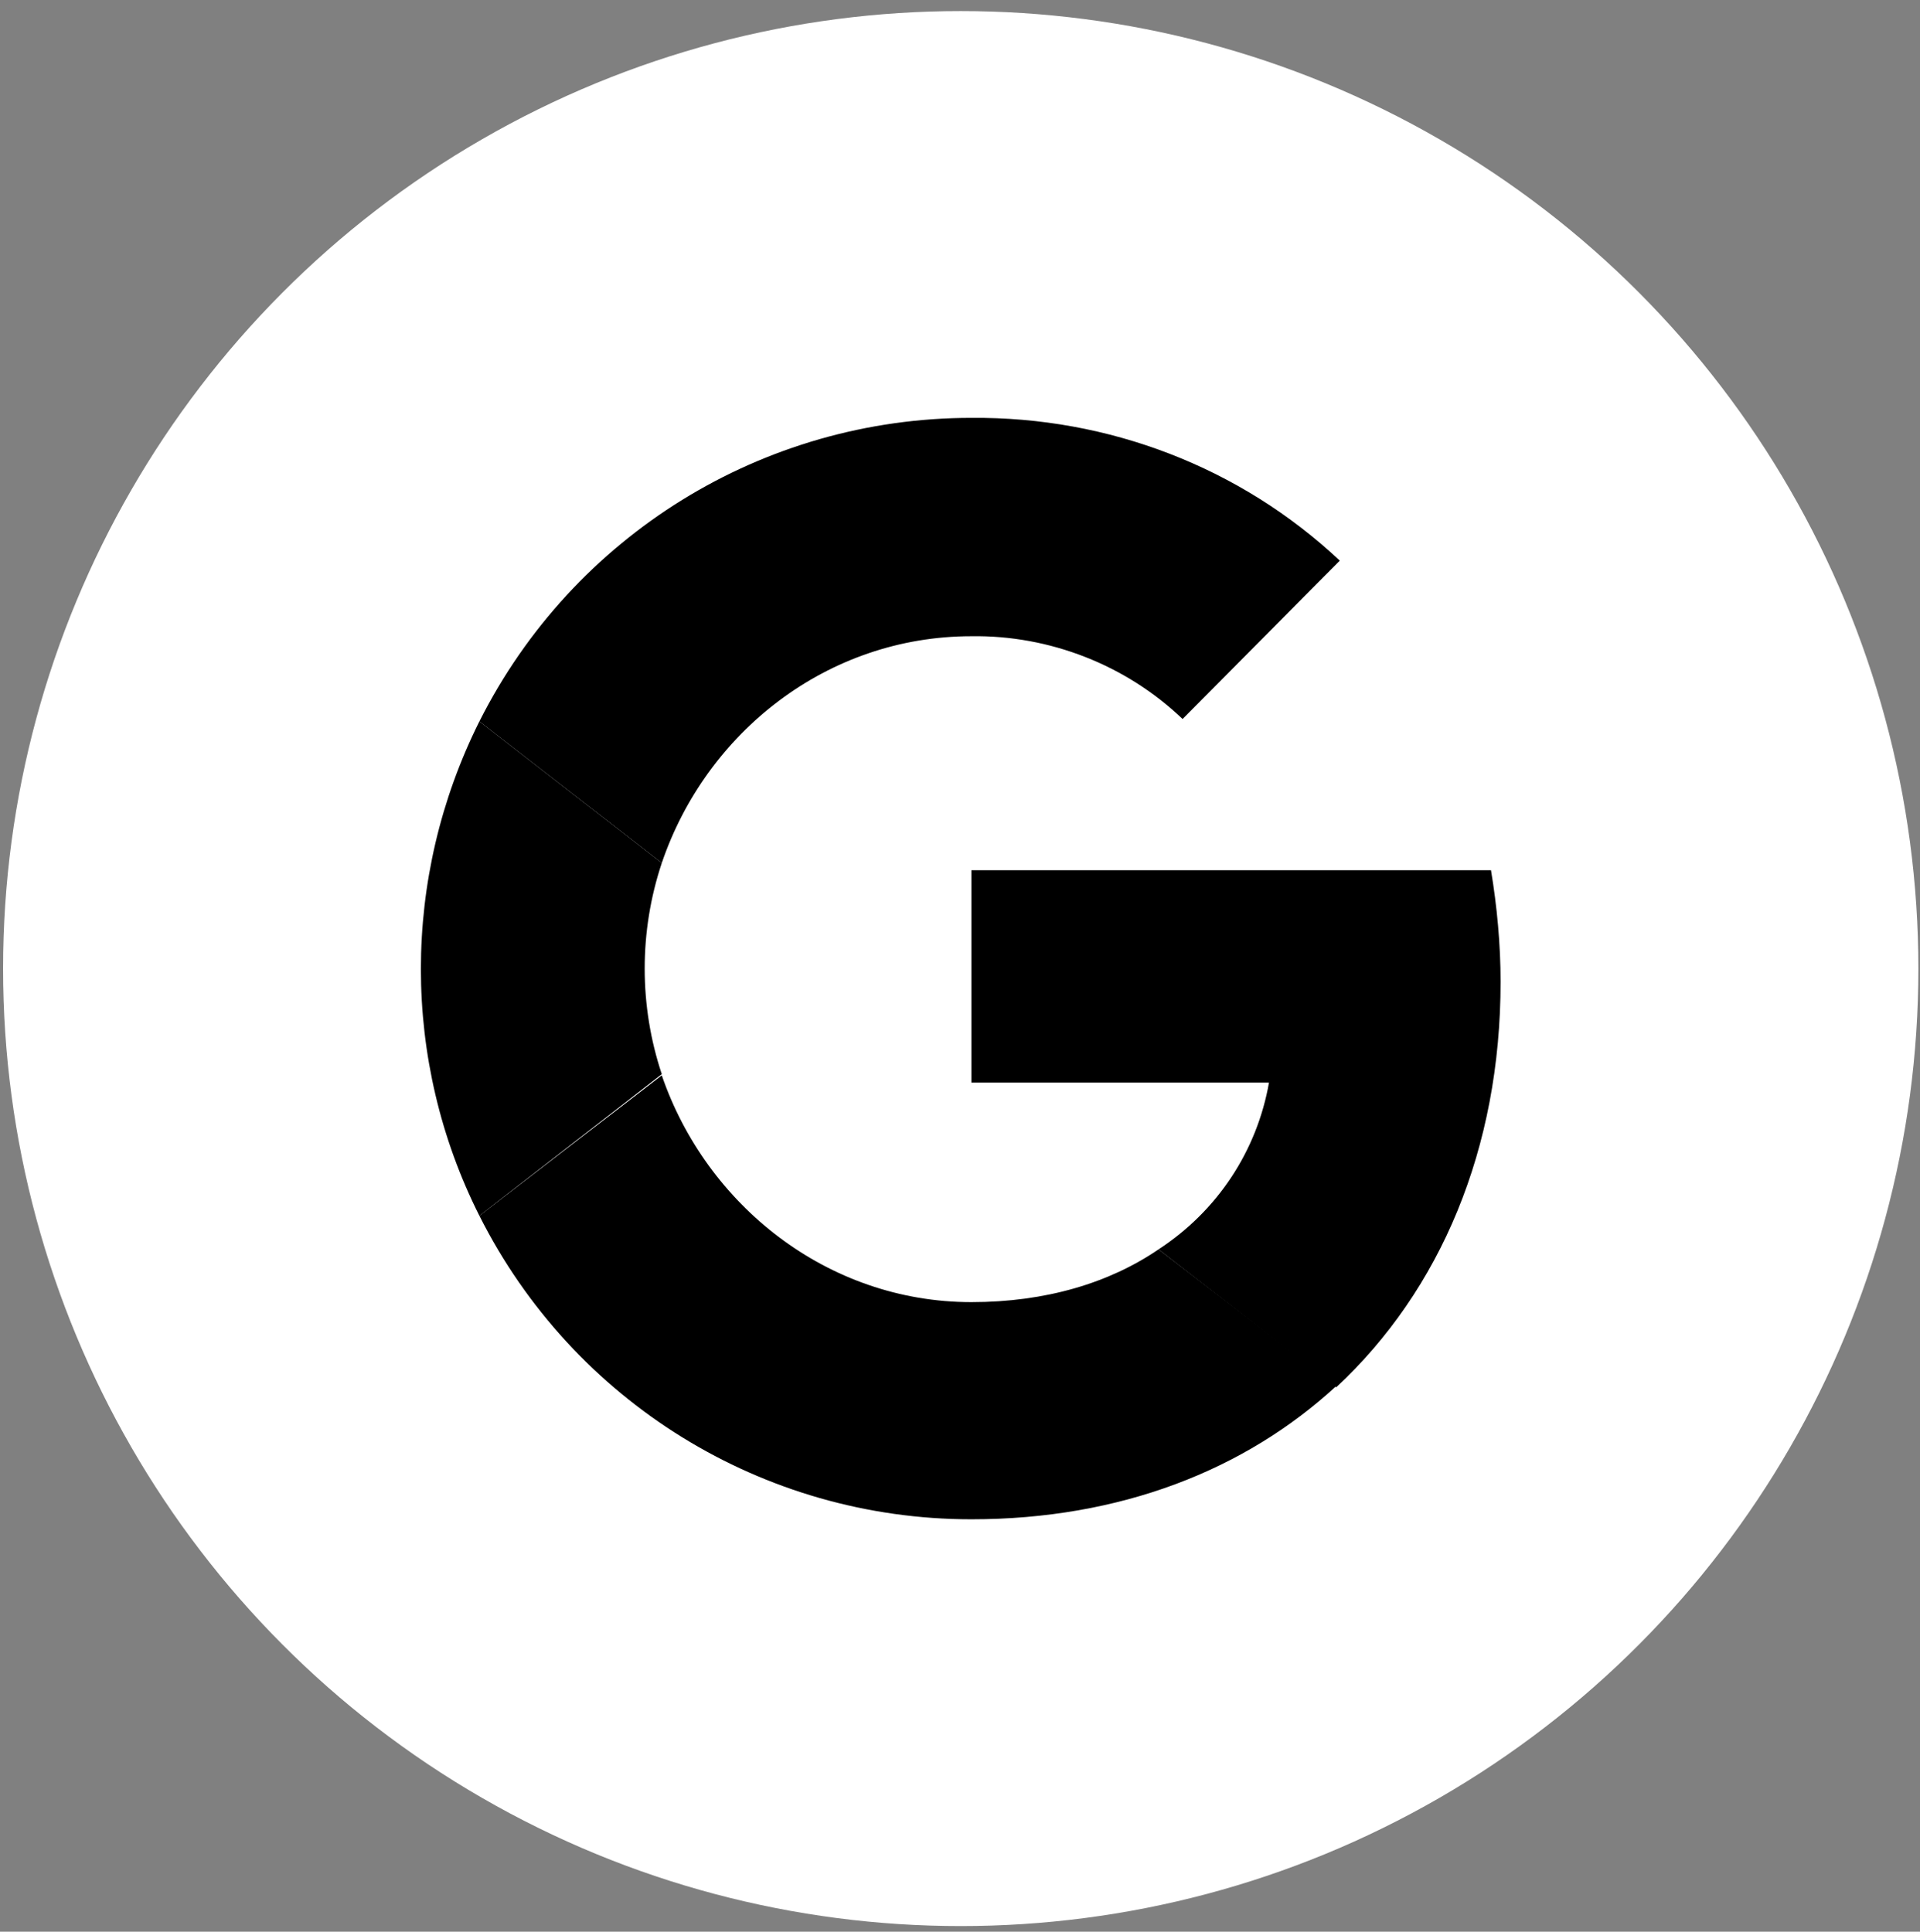 <?xml version="1.0" encoding="UTF-8"?> <svg xmlns="http://www.w3.org/2000/svg" width="160" height="161" viewBox="0 0 160 161" fill="none"><rect x="0" y="0" width="160" height="161" fill="#808080" stroke="none"/><circle cx="80.061" cy="80.727" r="79.804" fill="white"></circle><path d="M125.049 81.827C125.049 78.727 124.749 75.527 124.249 72.527H80.949V90.227H105.749C104.749 95.927 101.449 100.927 96.549 104.127L111.349 115.627C120.049 107.527 125.049 95.727 125.049 81.827Z" fill="black"></path><path d="M80.949 126.627C93.349 126.627 103.749 122.527 111.349 115.527L96.549 104.127C92.449 106.927 87.149 108.527 80.949 108.527C68.949 108.527 58.849 100.427 55.149 89.627L39.949 101.327C47.749 116.827 63.549 126.627 80.949 126.627Z" fill="black"></path><path d="M55.149 89.527C53.249 83.827 53.249 77.627 55.149 71.927L39.949 60.127C33.449 73.127 33.449 88.427 39.949 101.327L55.149 89.527Z" fill="black"></path><path d="M80.949 53.027C87.449 52.927 93.849 55.427 98.549 59.927L111.649 46.727C103.349 38.927 92.349 34.727 80.949 34.827C63.549 34.827 47.749 44.627 39.949 60.127L55.149 71.927C58.849 61.027 68.949 53.027 80.949 53.027Z" fill="black"></path></svg> 
